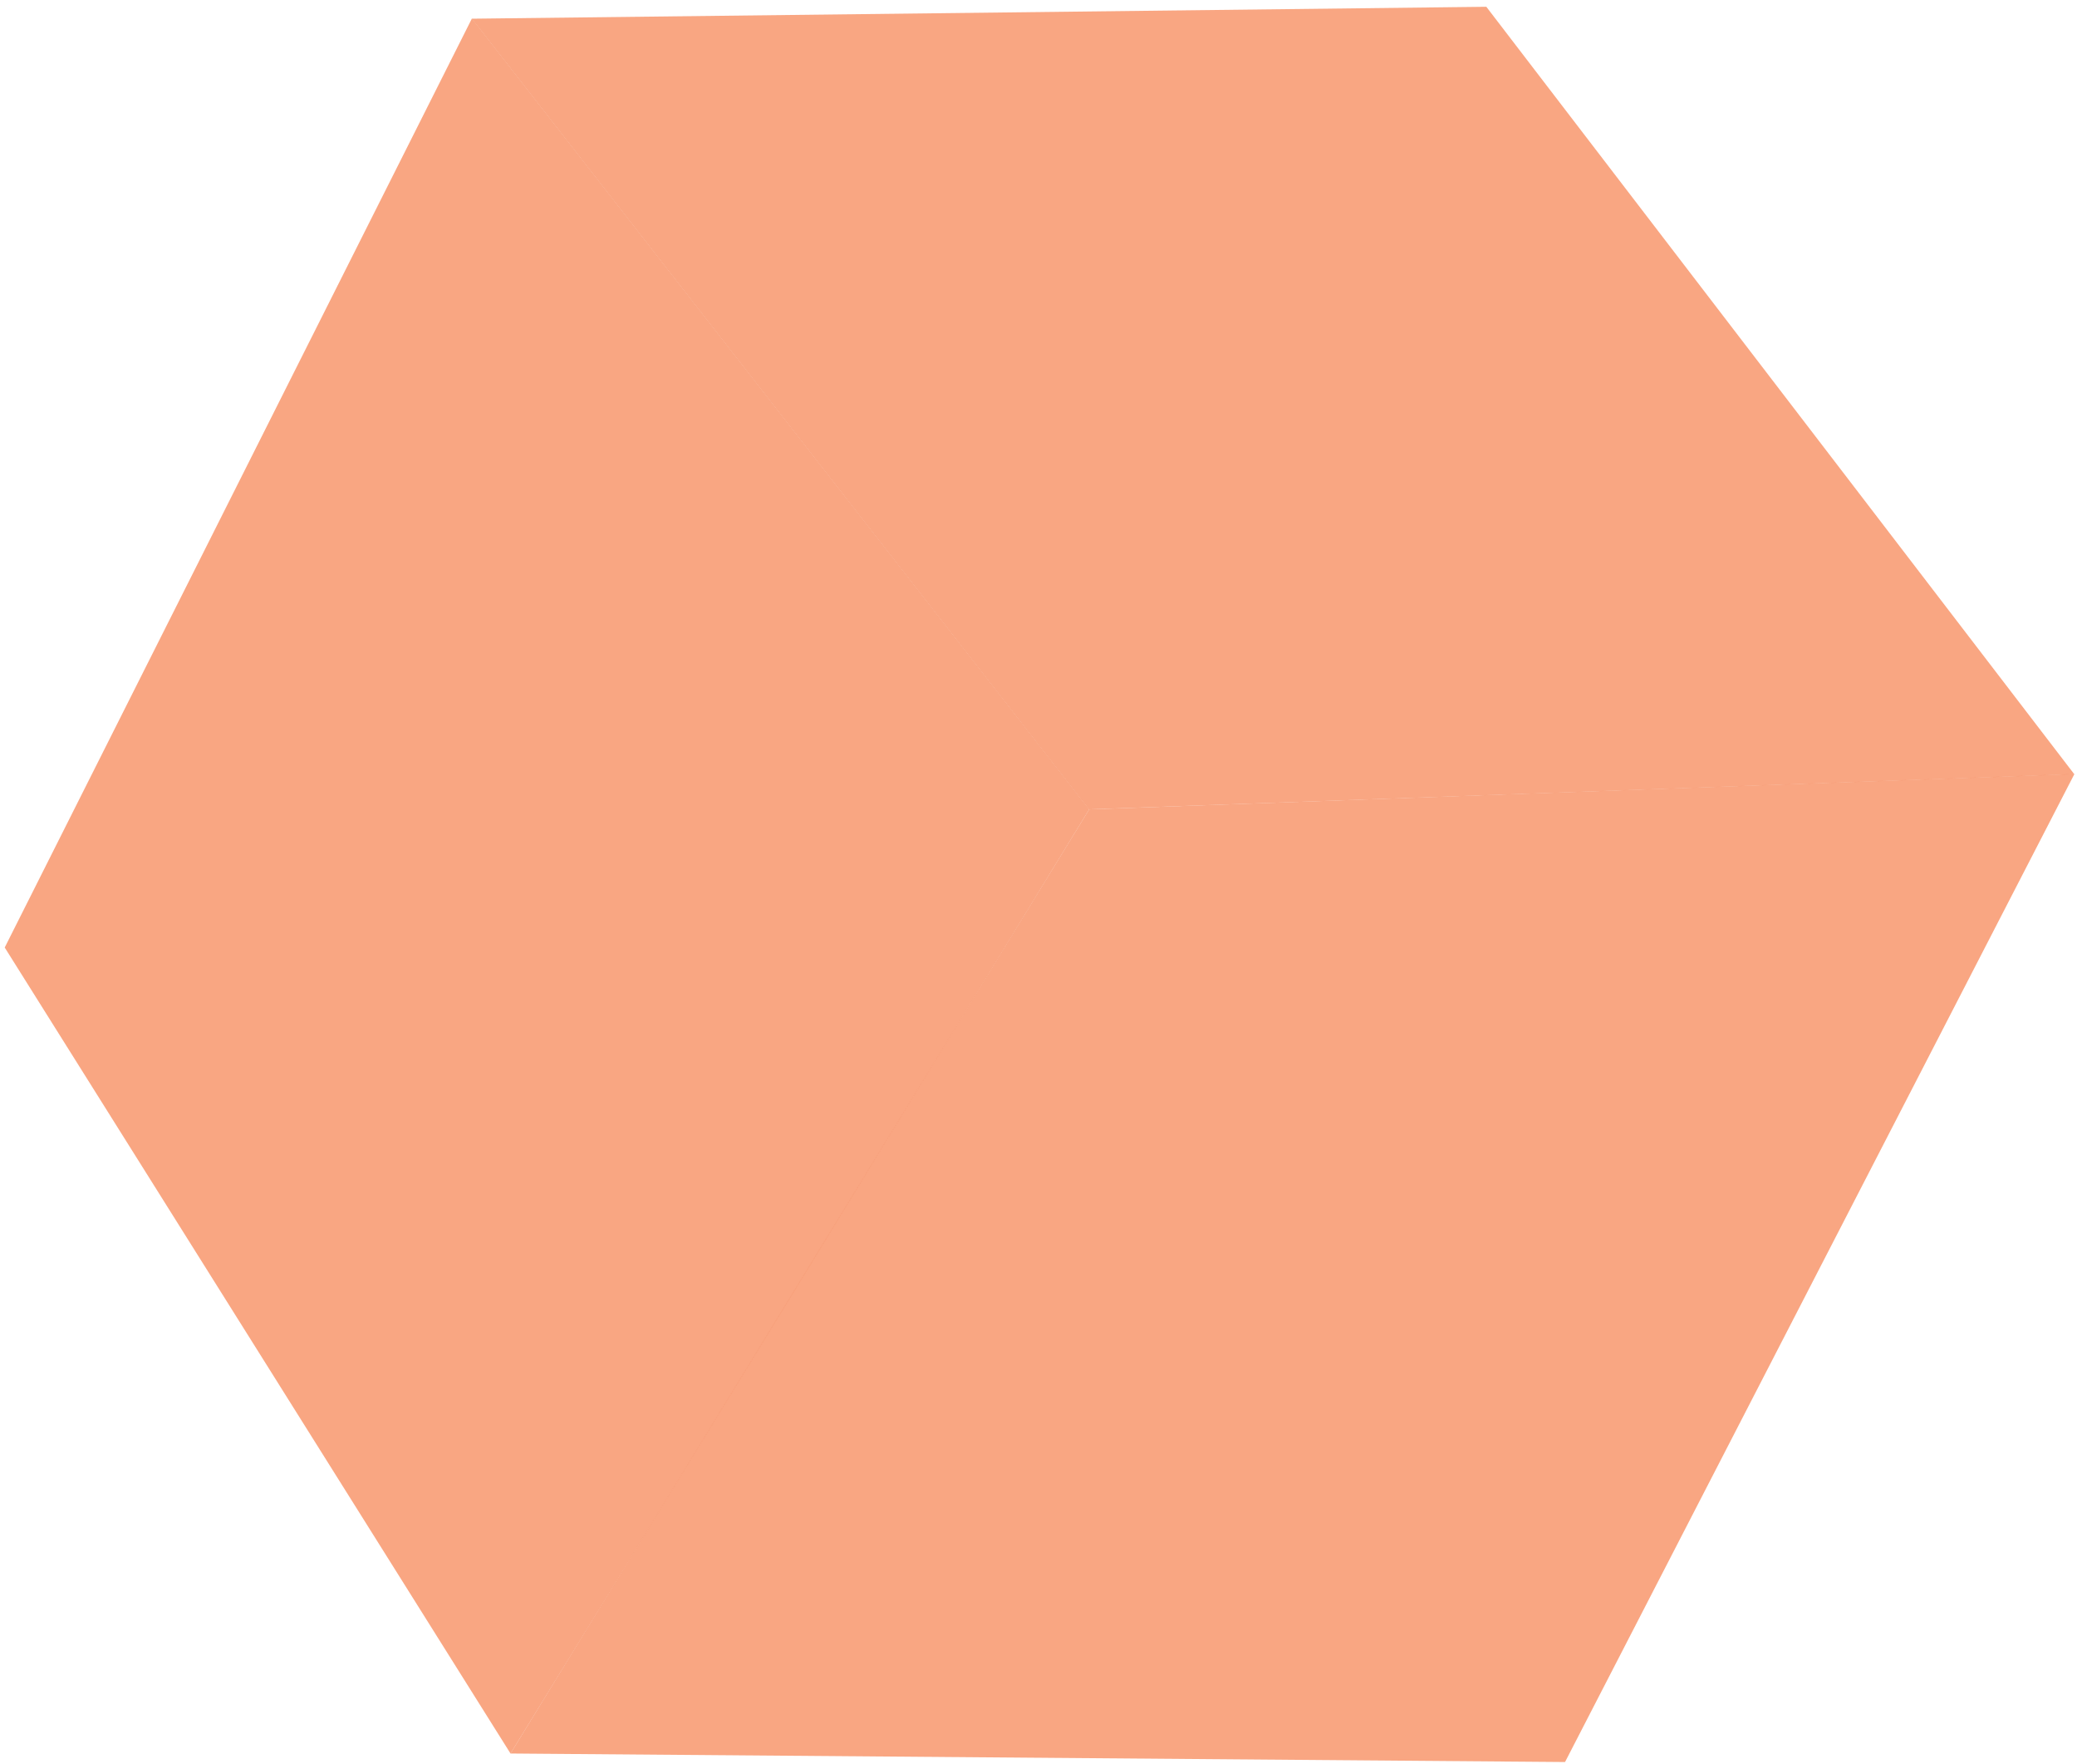 <?xml version="1.0" encoding="UTF-8"?> <svg xmlns="http://www.w3.org/2000/svg" width="285" height="242" viewBox="0 0 285 242" fill="none"> <g opacity="0.81"> <path opacity="0.81" d="M64.753 2.566L203.949 0.93L284.621 106.216L149.423 111.046L64.753 2.566Z" fill="url(#paint0_linear)"></path> <path opacity="0.81" d="M284.647 106.19L214.75 241.751L70.05 240.583C96.517 197.412 122.983 154.233 149.45 111.046L284.647 106.19Z" fill="url(#paint1_linear)"></path> <path opacity="0.81" d="M70.05 240.583L0.647 130L64.753 2.54L149.45 111.046C123.052 154.233 96.586 197.412 70.05 240.583Z" fill="url(#paint2_linear)"></path> </g> <defs> <linearGradient id="paint0_linear" x1="76433.7" y1="158640" x2="86415.6" y2="152721" gradientUnits="userSpaceOnUse"> <stop offset="0.2" stop-color="#FFE62C"></stop> <stop offset="0.9" stop-color="#F67841"></stop> </linearGradient> <linearGradient id="paint1_linear" x1="65477.8" y1="-120920" x2="64866.7" y2="-108940" gradientUnits="userSpaceOnUse"> <stop offset="0.2" stop-color="#FFE62C"></stop> <stop offset="1" stop-color="#F67841"></stop> </linearGradient> <linearGradient id="paint2_linear" x1="342488" y1="-50661.9" x2="334328" y2="-51980.7" gradientUnits="userSpaceOnUse"> <stop offset="0.03" stop-color="#FFE62C"></stop> <stop offset="1" stop-color="#F67841"></stop> </linearGradient> </defs> </svg> 